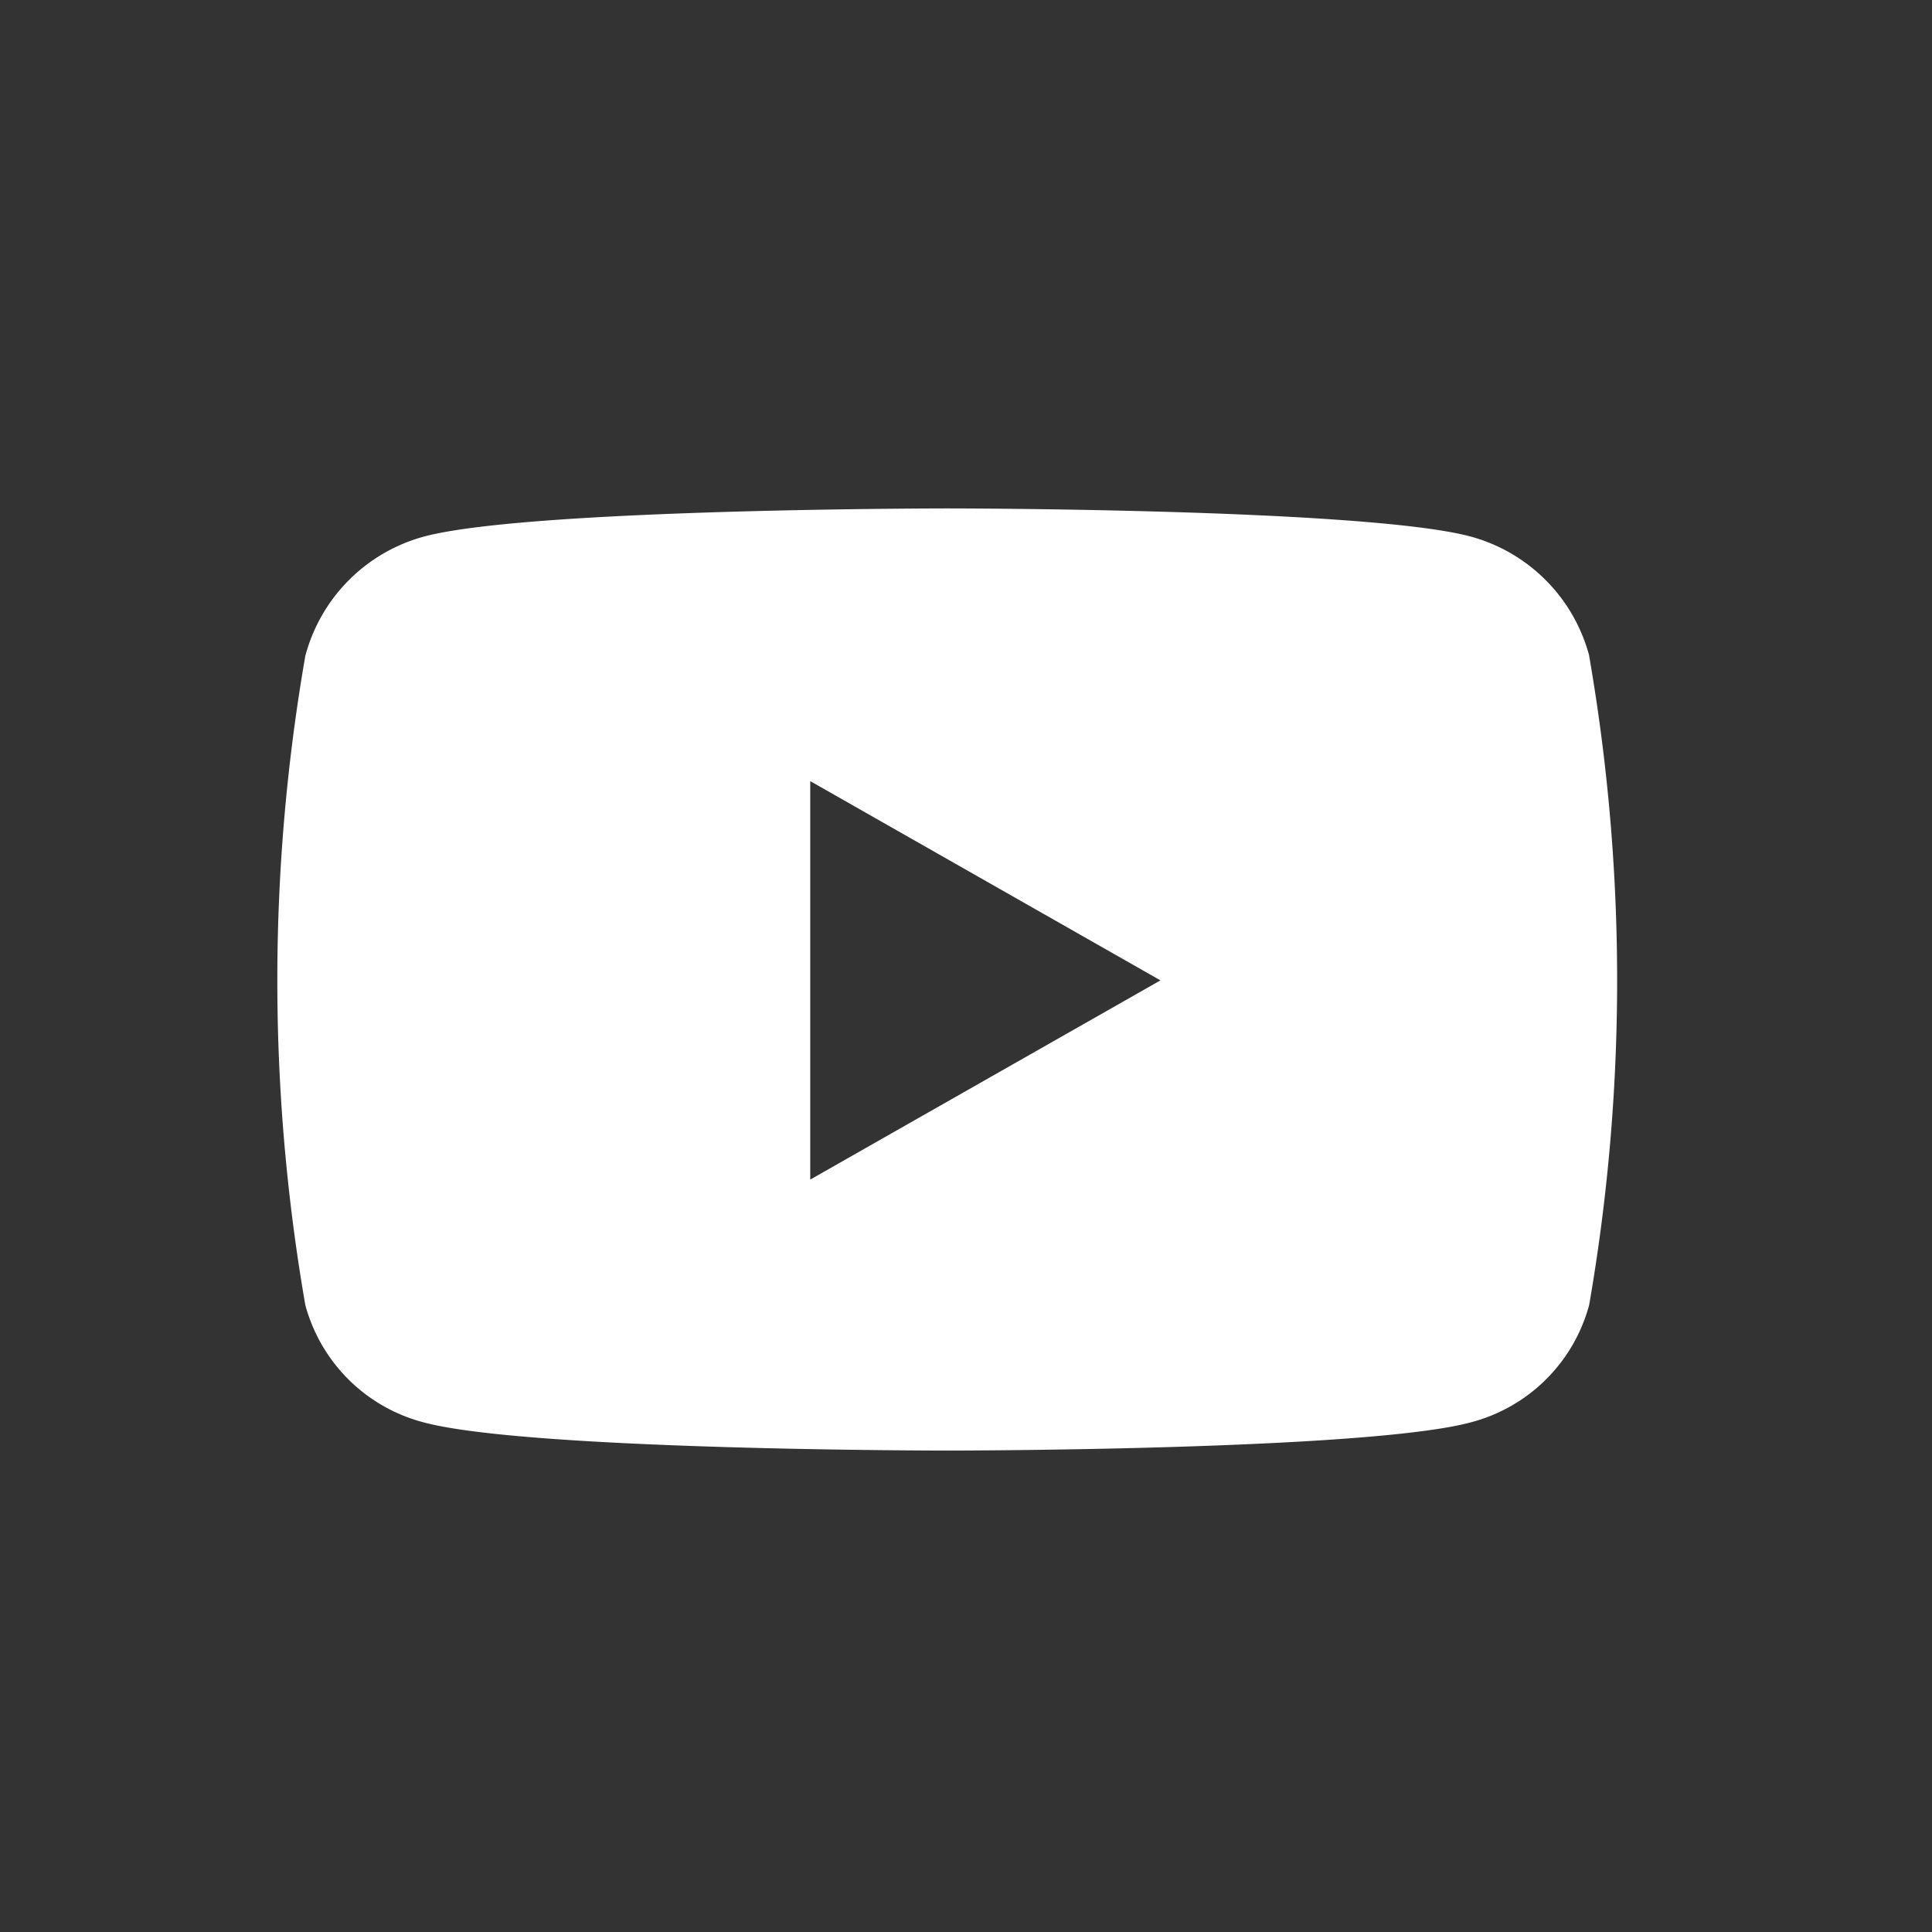 <svg xmlns="http://www.w3.org/2000/svg" width="41.8" height="41.8" viewBox="0 0 41.8 41.8">
  <rect x="0" y="0" width="41.8" height="41.8" fill="#333333" stroke="none"/>
  <g id="Group_12" data-name="Group 12" transform="translate(-11582 1943)">
    <path id="Path_33" data-name="Path 33" d="M467.15,297.5a20.9,20.9,0,1,1-6-15,20.9,20.9,0,0,1,6,15" transform="translate(11156.647 -2219.26)" fill="none"/>
    <path id="youtube" d="M43.317,67.189a3.643,3.643,0,0,0-2.563-2.58C38.493,64,29.428,64,29.428,64s-9.065,0-11.326.61a3.643,3.643,0,0,0-2.563,2.58,41.014,41.014,0,0,0,0,14.046A3.588,3.588,0,0,0,18.1,83.774c2.261.61,11.326.61,11.326.61s9.065,0,11.326-.61a3.588,3.588,0,0,0,2.563-2.538,41.014,41.014,0,0,0,0-14.046ZM26.463,78.523V69.9l7.577,4.311-7.577,4.31Z" transform="translate(11573.067 -1996)" fill="#fff"/>
  </g>
</svg>
